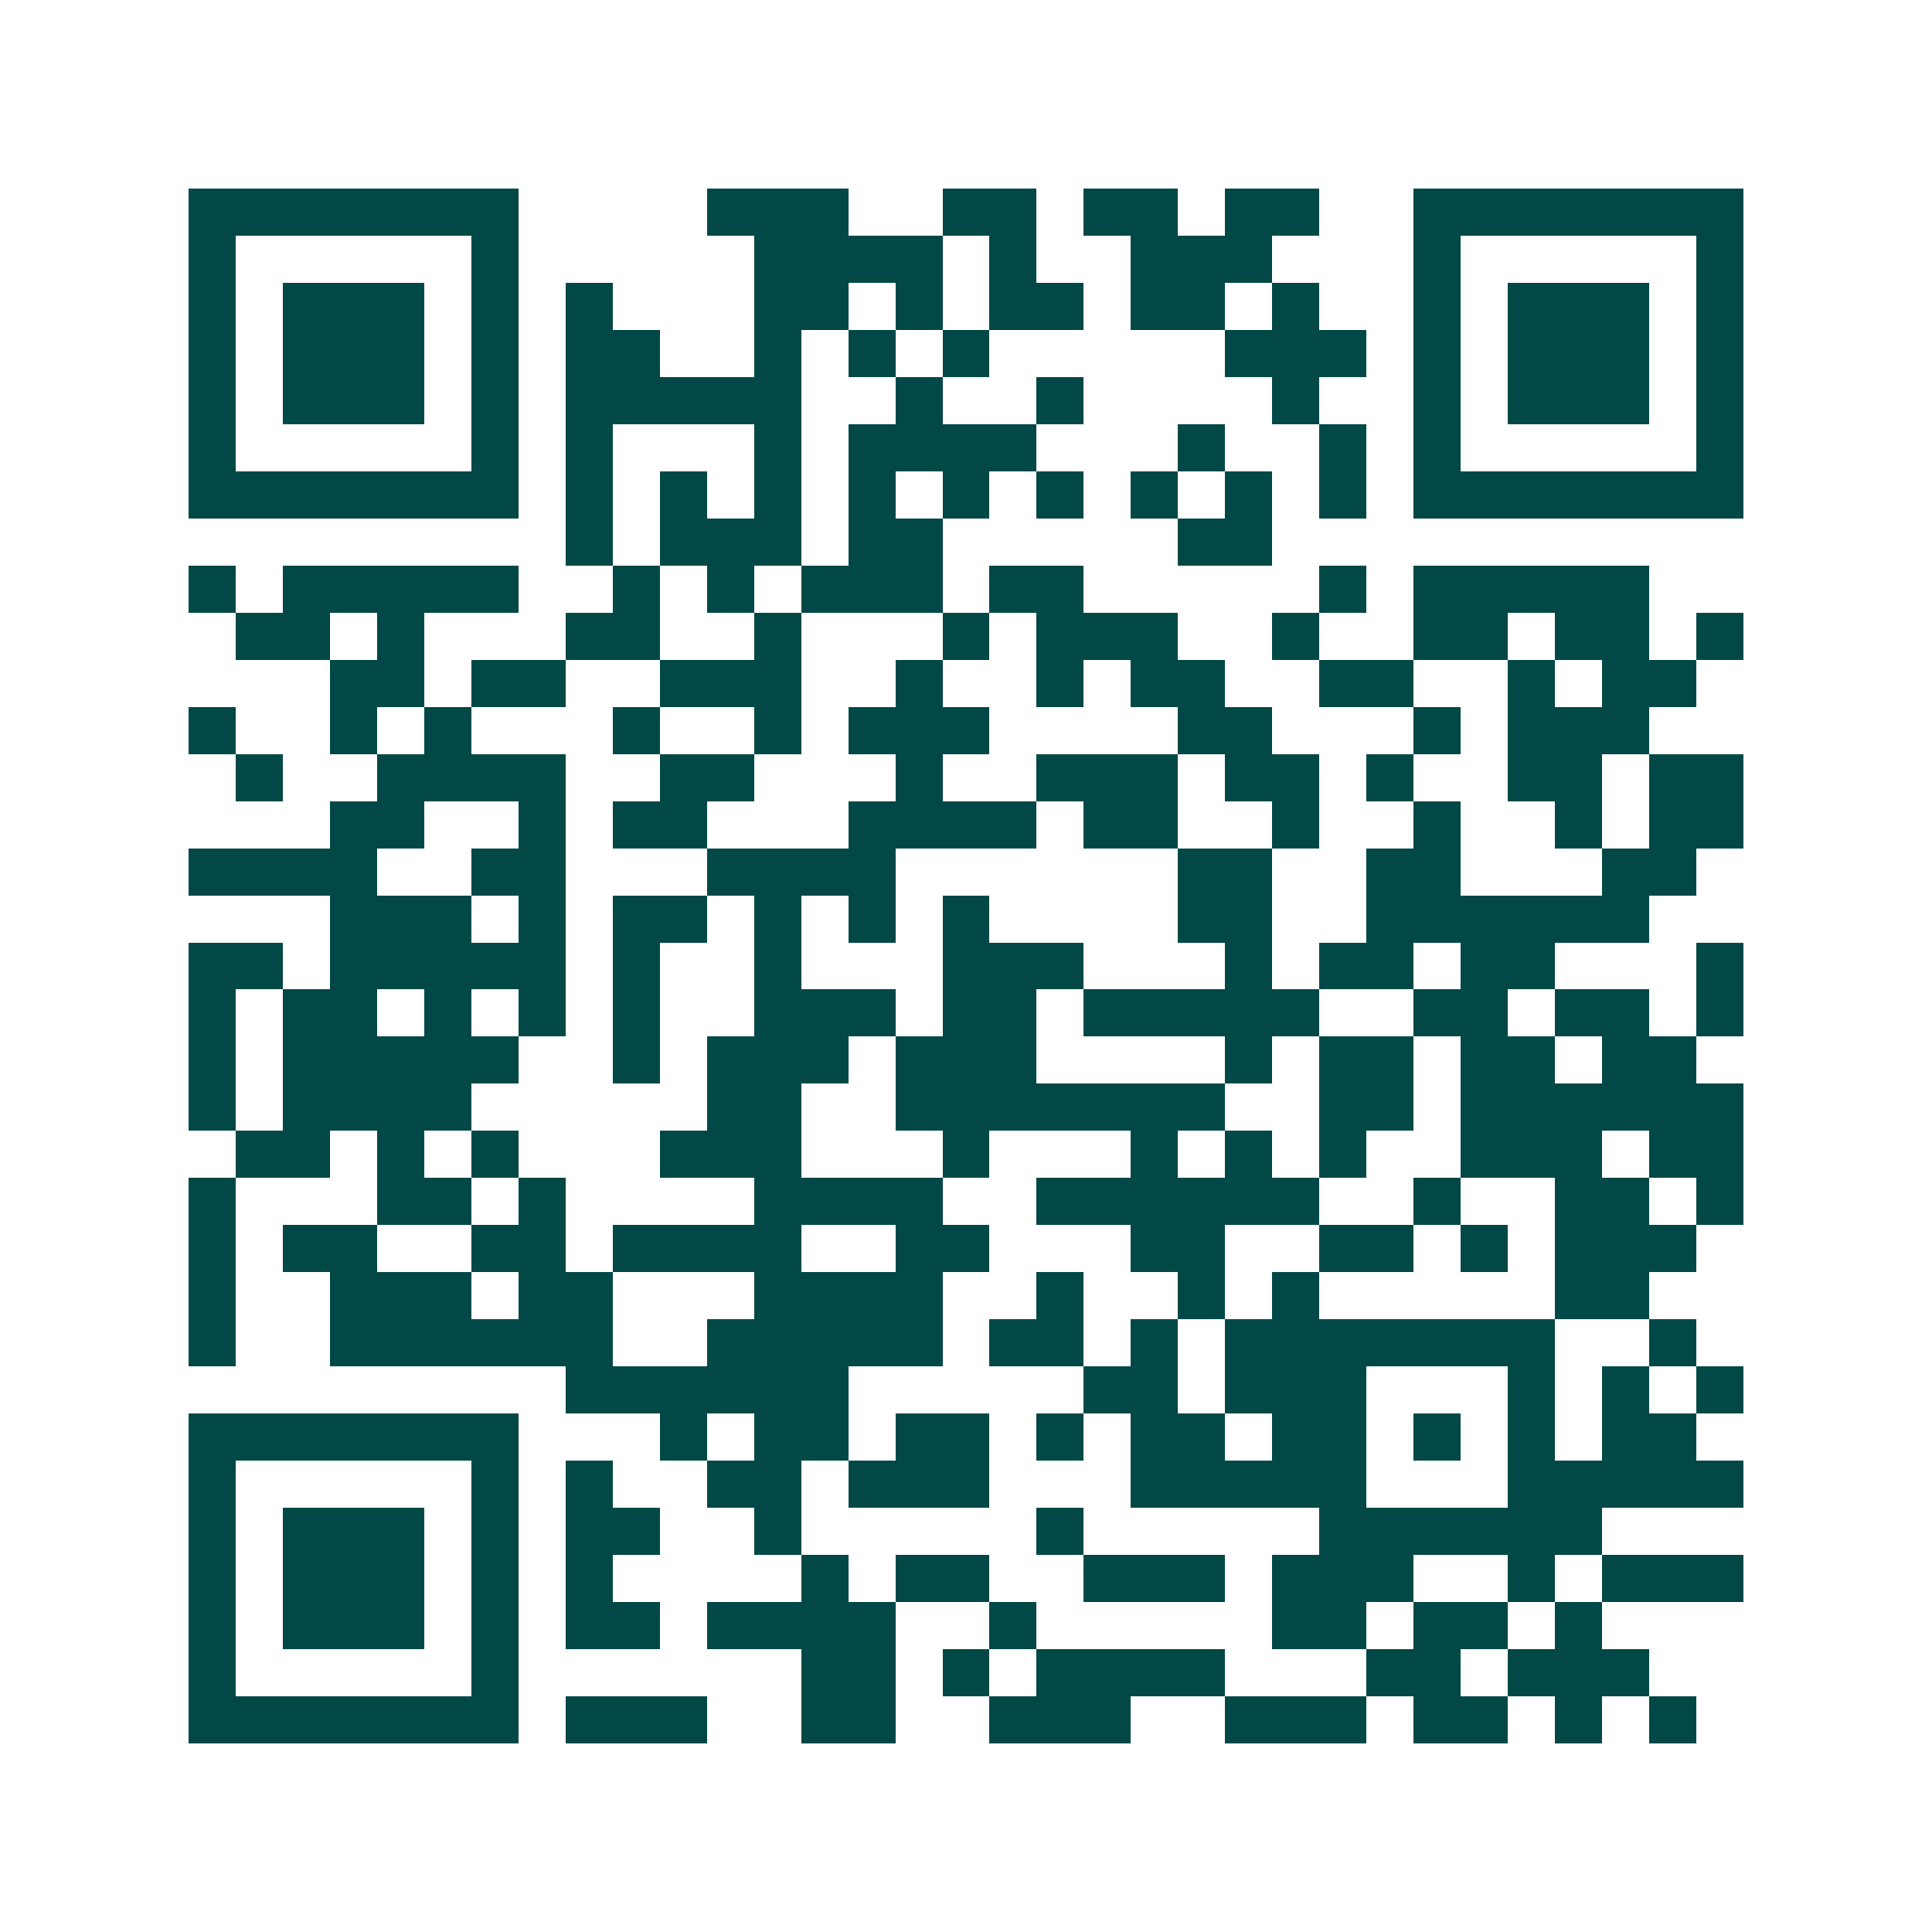 <svg xmlns="http://www.w3.org/2000/svg" width="200" height="200" viewBox="0 0 41 41" shape-rendering="crispEdges"><path fill="#ffffff" d="M0 0h41v41H0z"/><path stroke="#014847" d="M4 4.5h7m4 0h3m2 0h2m1 0h2m1 0h2m2 0h7M4 5.5h1m5 0h1m5 0h4m1 0h1m2 0h3m3 0h1m5 0h1M4 6.5h1m1 0h3m1 0h1m1 0h1m3 0h2m1 0h1m1 0h2m1 0h2m1 0h1m2 0h1m1 0h3m1 0h1M4 7.5h1m1 0h3m1 0h1m1 0h2m2 0h1m1 0h1m1 0h1m5 0h3m1 0h1m1 0h3m1 0h1M4 8.5h1m1 0h3m1 0h1m1 0h5m2 0h1m2 0h1m4 0h1m2 0h1m1 0h3m1 0h1M4 9.5h1m5 0h1m1 0h1m3 0h1m1 0h4m3 0h1m2 0h1m1 0h1m5 0h1M4 10.5h7m1 0h1m1 0h1m1 0h1m1 0h1m1 0h1m1 0h1m1 0h1m1 0h1m1 0h1m1 0h7M12 11.5h1m1 0h3m1 0h2m5 0h2M4 12.5h1m1 0h5m2 0h1m1 0h1m1 0h3m1 0h2m5 0h1m1 0h5M5 13.5h2m1 0h1m3 0h2m2 0h1m3 0h1m1 0h3m2 0h1m2 0h2m1 0h2m1 0h1M7 14.5h2m1 0h2m2 0h3m2 0h1m2 0h1m1 0h2m2 0h2m2 0h1m1 0h2M4 15.5h1m2 0h1m1 0h1m3 0h1m2 0h1m1 0h3m4 0h2m3 0h1m1 0h3M5 16.5h1m2 0h4m2 0h2m3 0h1m2 0h3m1 0h2m1 0h1m2 0h2m1 0h2M7 17.5h2m2 0h1m1 0h2m3 0h4m1 0h2m2 0h1m2 0h1m2 0h1m1 0h2M4 18.5h4m2 0h2m3 0h4m6 0h2m2 0h2m3 0h2M7 19.5h3m1 0h1m1 0h2m1 0h1m1 0h1m1 0h1m4 0h2m2 0h6M4 20.5h2m1 0h5m1 0h1m2 0h1m3 0h3m3 0h1m1 0h2m1 0h2m3 0h1M4 21.5h1m1 0h2m1 0h1m1 0h1m1 0h1m2 0h3m1 0h2m1 0h5m2 0h2m1 0h2m1 0h1M4 22.5h1m1 0h5m2 0h1m1 0h3m1 0h3m4 0h1m1 0h2m1 0h2m1 0h2M4 23.5h1m1 0h4m5 0h2m2 0h7m2 0h2m1 0h6M5 24.5h2m1 0h1m1 0h1m3 0h3m3 0h1m3 0h1m1 0h1m1 0h1m2 0h3m1 0h2M4 25.5h1m3 0h2m1 0h1m4 0h4m2 0h6m2 0h1m2 0h2m1 0h1M4 26.5h1m1 0h2m2 0h2m1 0h4m2 0h2m3 0h2m2 0h2m1 0h1m1 0h3M4 27.5h1m2 0h3m1 0h2m3 0h4m2 0h1m2 0h1m1 0h1m5 0h2M4 28.5h1m2 0h6m2 0h5m1 0h2m1 0h1m1 0h7m2 0h1M12 29.5h6m5 0h2m1 0h3m3 0h1m1 0h1m1 0h1M4 30.5h7m3 0h1m1 0h2m1 0h2m1 0h1m1 0h2m1 0h2m1 0h1m1 0h1m1 0h2M4 31.5h1m5 0h1m1 0h1m2 0h2m1 0h3m3 0h5m3 0h5M4 32.5h1m1 0h3m1 0h1m1 0h2m2 0h1m5 0h1m5 0h6M4 33.5h1m1 0h3m1 0h1m1 0h1m4 0h1m1 0h2m2 0h3m1 0h3m2 0h1m1 0h3M4 34.5h1m1 0h3m1 0h1m1 0h2m1 0h4m2 0h1m5 0h2m1 0h2m1 0h1M4 35.5h1m5 0h1m6 0h2m1 0h1m1 0h4m3 0h2m1 0h3M4 36.5h7m1 0h3m2 0h2m2 0h3m2 0h3m1 0h2m1 0h1m1 0h1"/></svg>
